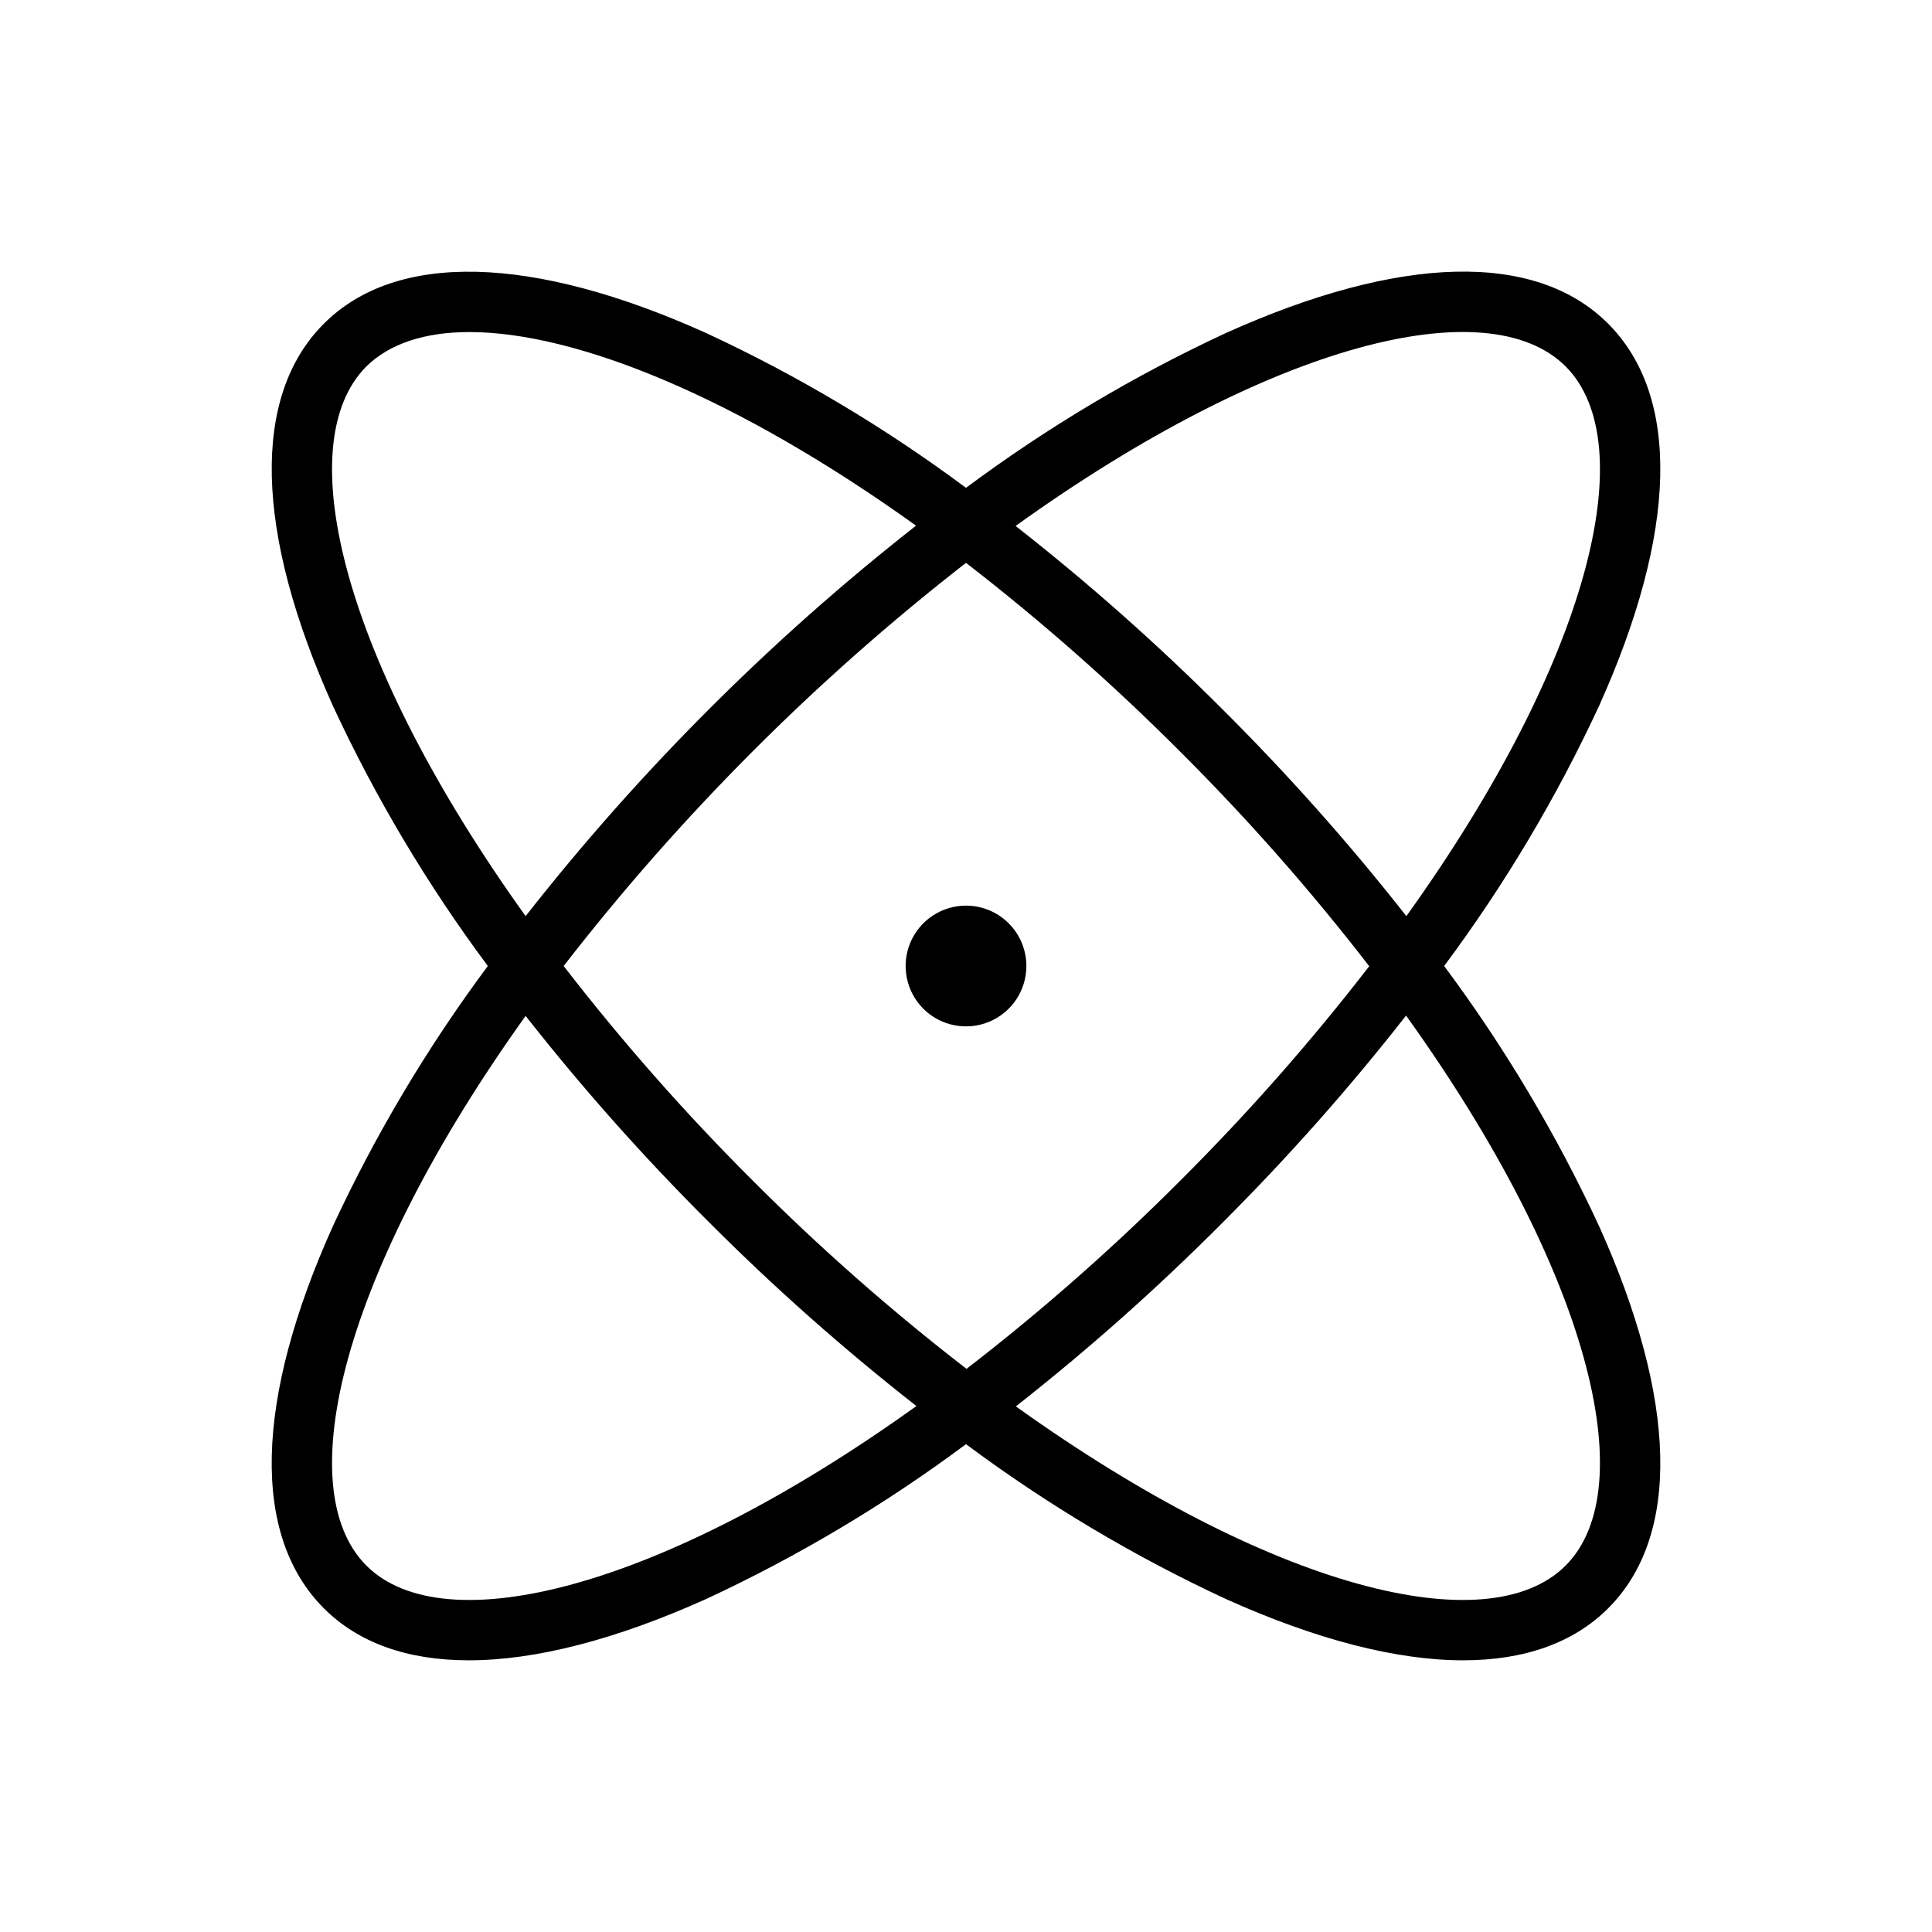 <svg width="48" height="48" viewBox="0 0 48 48" fill="none" xmlns="http://www.w3.org/2000/svg">
<path d="M39.729 30.463C38.671 28.183 37.381 26.017 35.88 24C37.381 21.983 38.671 19.818 39.729 17.537C41.676 13.213 41.756 9.85 39.956 8.044C38.156 6.238 34.787 6.325 30.463 8.271C28.183 9.329 26.017 10.619 24 12.12C21.983 10.619 19.817 9.329 17.537 8.271C13.213 6.325 9.842 6.244 8.044 8.044C6.246 9.844 6.324 13.213 8.271 17.537C9.329 19.818 10.619 21.983 12.12 24C10.619 26.017 9.329 28.183 8.271 30.463C6.324 34.787 6.244 38.151 8.044 39.956C8.906 40.819 10.125 41.25 11.648 41.25C13.294 41.25 15.287 40.742 17.537 39.73C19.817 38.672 21.983 37.382 24 35.88C26.017 37.382 28.183 38.672 30.463 39.73C32.713 40.742 34.706 41.25 36.352 41.25C37.869 41.25 39.094 40.819 39.956 39.956C41.756 38.158 41.676 34.787 39.729 30.463ZM38.897 9.103C40.822 11.031 39.486 16.425 34.941 22.761C33.525 20.958 32 19.243 30.375 17.625C28.755 16.003 27.037 14.481 25.232 13.067C31.575 8.513 36.969 7.176 38.897 9.103ZM34.022 24C32.576 25.873 31.01 27.651 29.334 29.322C27.664 30.997 25.886 32.563 24.013 34.009C22.14 32.563 20.362 30.997 18.692 29.322C17.017 27.651 15.451 25.873 14.004 24C16.905 20.257 20.263 16.892 24 13.984C25.871 15.431 27.648 16.997 29.319 18.672C30.998 20.345 32.566 22.125 34.014 24H34.022ZM9.103 9.103C9.675 8.541 10.549 8.25 11.661 8.25C14.306 8.25 18.3 9.861 22.759 13.06C19.148 15.892 15.891 19.149 13.059 22.761C8.514 16.425 7.178 11.031 9.103 9.103ZM9.103 38.897C7.178 36.97 8.514 31.585 13.059 25.24C14.476 27.043 16 28.758 17.625 30.375C19.245 31.998 20.963 33.52 22.768 34.933C16.425 39.486 11.031 40.823 9.103 38.897ZM38.897 38.897C36.969 40.823 31.584 39.486 25.239 34.941C27.042 33.525 28.758 32 30.375 30.375C31.997 28.755 33.52 27.038 34.933 25.232C39.486 31.575 40.822 36.97 38.897 38.897ZM25.5 24C25.5 24.297 25.412 24.587 25.247 24.834C25.082 25.08 24.848 25.273 24.574 25.386C24.3 25.5 23.998 25.529 23.707 25.471C23.416 25.414 23.149 25.271 22.939 25.061C22.73 24.851 22.587 24.584 22.529 24.293C22.471 24.002 22.501 23.7 22.614 23.426C22.728 23.152 22.92 22.918 23.167 22.753C23.413 22.588 23.703 22.5 24 22.5C24.398 22.5 24.779 22.658 25.061 22.94C25.342 23.221 25.5 23.602 25.5 24Z" fill="black"/>
</svg>
